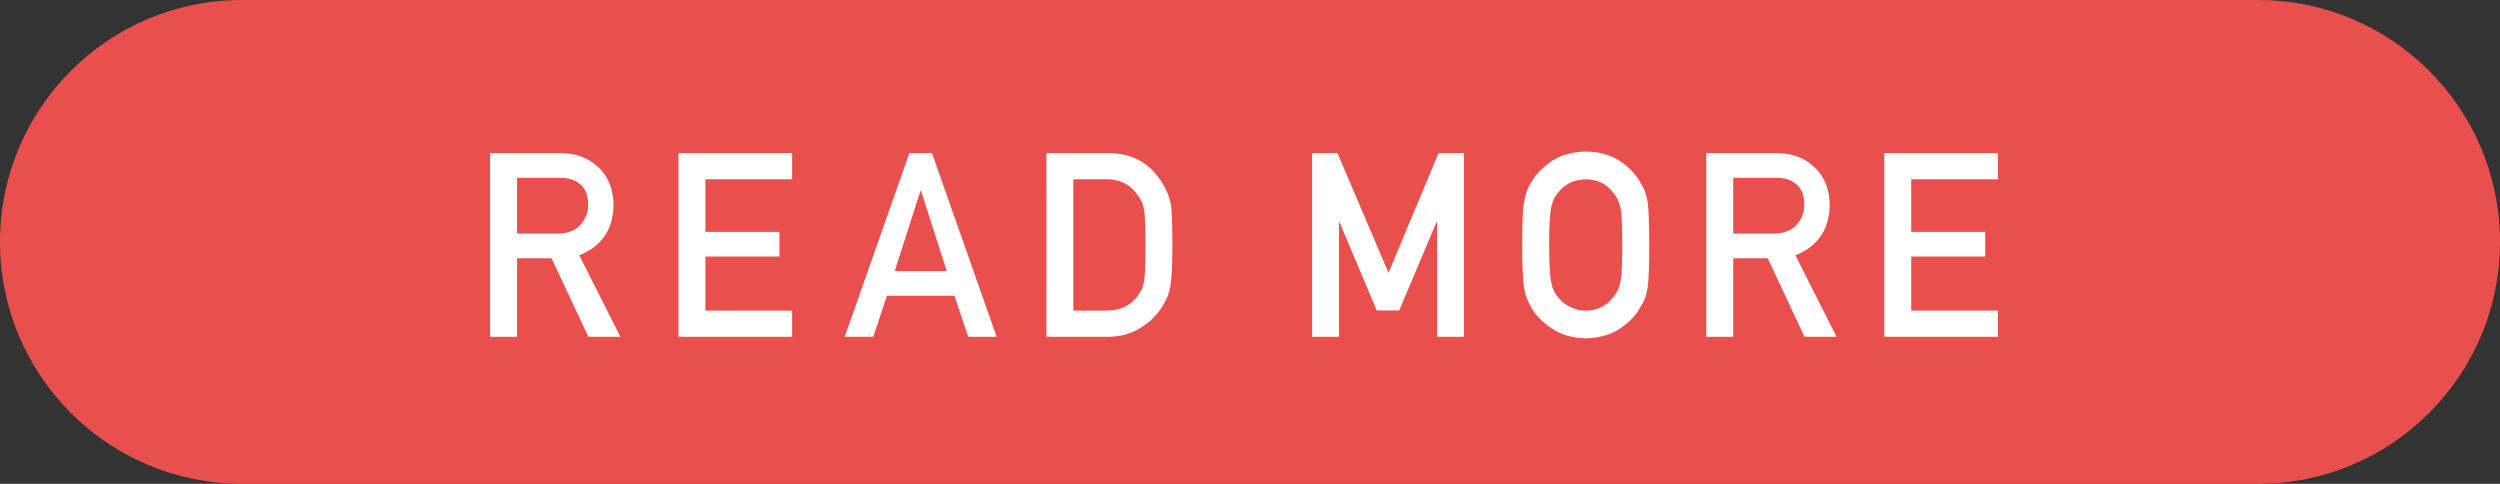 <svg xmlns="http://www.w3.org/2000/svg" id="_レイヤー_2" data-name="レイヤー 2" viewBox="0 0 310.038 60"><rect x="0" y="0" width="310.038" height="60" fill="#333333" stroke="none"/><defs><style>.cls-2{fill:#fff}</style></defs><g id="contents"><path d="M280.038 0 280 .001V0H30C13.431 0 0 13.431 0 30s13.431 30 30 30h250v-.001l.038.001c16.568 0 30-13.431 30-30s-13.432-30-30-30Z" style="fill:#e94f4c"/><path d="M60.782 18.986h8.622c1.837 0 3.34.5 4.5 1.5 1.398 1.135 2.126 2.755 2.187 4.86-.039 3.094-1.459 5.197-4.26 6.312l5.108 10.11h-3.971l-4.566-9.737h-4.28v9.737h-3.34V18.986Zm3.34 9.986h5.069c1.254-.02 2.195-.398 2.822-1.128.617-.68.926-1.515.926-2.507-.02-1.19-.389-2.052-1.108-2.585-.566-.47-1.386-.705-2.459-.705h-5.25v6.925ZM84.138 18.986h14.096v3.249H87.478v6.518h9.181v3.06h-9.181v6.706h10.756v3.249H84.138V18.986ZM118.362 36.672h-8.369l-1.693 5.096h-3.541l8.02-22.782h2.8l8.02 22.782h-3.526l-1.71-5.096Zm-.953-3.06-3.193-9.965h-.06l-3.194 9.965h6.447ZM129.77 18.986h7.721c2.989.021 5.229 1.302 6.723 3.844.533.854.871 1.75 1.012 2.688.111.937.166 2.556.166 4.86 0 2.446-.086 4.155-.256 5.124-.082.49-.203.927-.363 1.313a12.34 12.34 0 0 1-.621 1.171c-.647 1.073-1.545 1.958-2.696 2.657-1.14.75-2.537 1.125-4.193 1.125h-7.492V18.986Zm3.34 19.533h4.002c1.88 0 3.243-.663 4.09-1.99.375-.49.612-1.11.713-1.863.092-.74.137-2.129.137-4.164 0-1.983-.045-3.402-.137-4.26-.12-.855-.408-1.549-.863-2.082-.93-1.326-2.242-1.967-3.94-1.925h-4.001v16.284ZM162.72 18.986h3.148l6.327 14.85 6.205-14.85h3.16v22.782h-3.34V27.56h-.076l-4.62 10.94h-2.785l-4.619-10.94h-.06v14.208h-3.34V18.986ZM188.779 30.377c0-2.652.076-4.426.226-5.324.162-.898.408-1.623.742-2.176.533-1.049 1.39-1.982 2.57-2.803 1.16-.83 2.608-1.255 4.342-1.275 1.756.02 3.217.447 4.387 1.281 1.16.822 1.998 1.76 2.512 2.813.373.551.63 1.275.771 2.172.131.895.196 2.666.196 5.312 0 2.604-.065 4.364-.196 5.281-.142.916-.398 1.65-.771 2.203-.516 1.052-1.352 1.979-2.512 2.782-1.17.833-2.633 1.27-4.387 1.312-1.734-.043-3.181-.48-4.341-1.312-1.18-.803-2.038-1.73-2.57-2.782a24.505 24.505 0 0 1-.44-.984 6.546 6.546 0 0 1-.303-1.219c-.15-.917-.226-2.677-.226-5.28Zm3.34 0c0 2.244.081 3.763.243 4.557.141.793.43 1.435.864 1.926.353.468.818.85 1.394 1.142.567.344 1.244.517 2.032.517.798 0 1.49-.173 2.078-.517.554-.293 1-.674 1.334-1.142.433-.492.732-1.133.894-1.926.15-.794.227-2.313.227-4.557s-.076-3.773-.227-4.588c-.162-.773-.46-1.404-.894-1.894a4.038 4.038 0 0 0-1.334-1.175c-.588-.303-1.28-.464-2.078-.485-.788.021-1.465.182-2.032.485a4.249 4.249 0 0 0-1.394 1.175c-.434.49-.723 1.12-.863 1.894-.163.815-.245 2.344-.245 4.588ZM211.605 18.986h8.62c1.839 0 3.34.5 4.5 1.5 1.4 1.135 2.128 2.755 2.188 4.86-.039 3.094-1.459 5.197-4.26 6.312l5.108 10.11h-3.97l-4.567-9.737h-4.28v9.737h-3.34V18.986Zm3.34 9.986h5.068c1.254-.02 2.195-.398 2.822-1.128.617-.68.926-1.515.926-2.507-.02-1.19-.389-2.052-1.107-2.585-.567-.47-1.387-.705-2.46-.705h-5.25v6.925ZM233.68 18.986h14.097v3.249H237.02v6.518h9.181v3.06h-9.181v6.706h10.756v3.249H233.68V18.986Z" class="cls-2"/></g></svg>